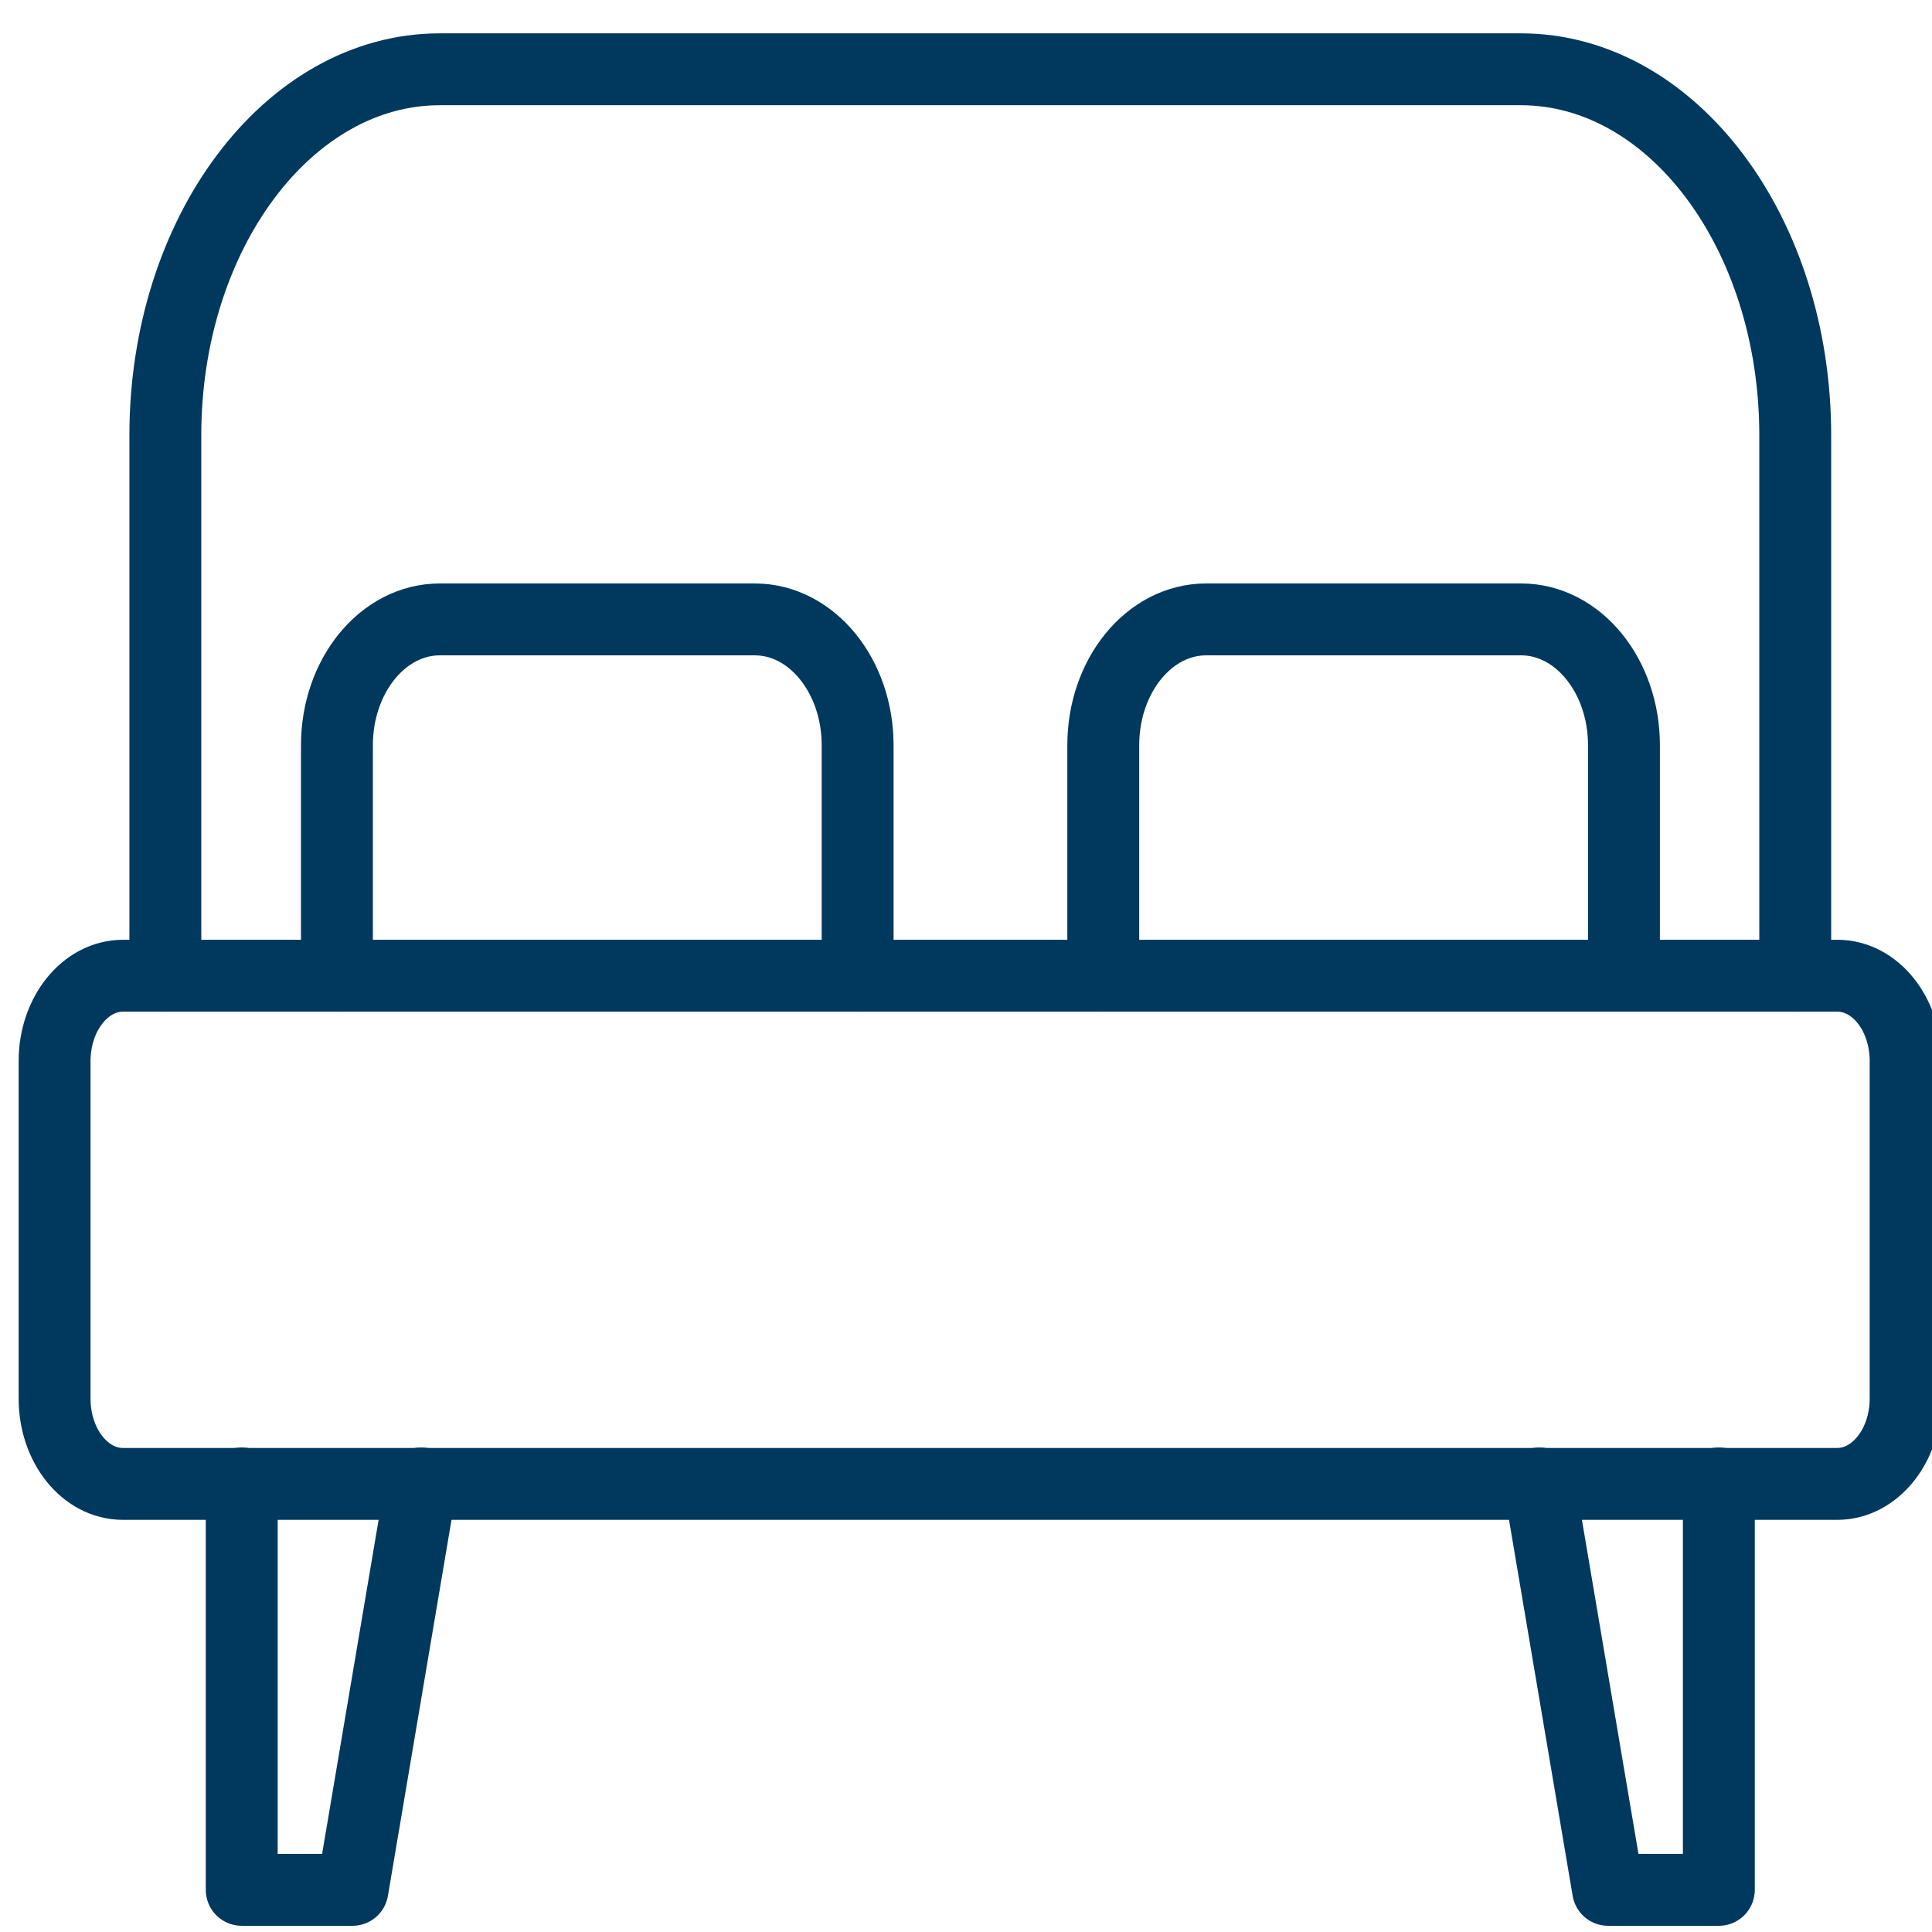 <?xml version="1.0" encoding="UTF-8"?>
<svg xmlns="http://www.w3.org/2000/svg" width="43" height="43" viewBox="0 0 43 43" fill="none">
  <path d="M2.738 21.716H40.89C41.736 21.716 42.413 22.564 42.413 23.616V31.127C42.413 32.179 41.729 33.027 40.89 33.027H2.738C1.892 33.027 1.215 32.179 1.215 31.127V23.616C1.215 22.564 1.899 21.716 2.738 21.716Z" stroke="#01395E" stroke-width="1.6" stroke-linecap="round" stroke-linejoin="round"></path>
  <path d="M39.956 21.716V9.687C39.956 5.191 37.226 1.542 33.849 1.542H9.788C6.418 1.542 3.68 5.191 3.68 9.687V21.716" stroke="#01395E" stroke-width="1.6" stroke-linecap="round" stroke-linejoin="round"></path>
  <path d="M7.499 21.716V16.587C7.499 15.041 8.522 13.786 9.787 13.786H16.8C18.065 13.786 19.088 15.041 19.088 16.587V21.716" stroke="#01395E" stroke-width="1.6" stroke-linecap="round" stroke-linejoin="round"></path>
  <path d="M24.555 21.716V16.587C24.555 15.041 25.578 13.786 26.844 13.786H33.856C35.122 13.786 36.144 15.041 36.144 16.587V21.716" stroke="#01395E" stroke-width="1.6" stroke-linecap="round" stroke-linejoin="round"></path>
  <path d="M9.375 33.016L7.845 42.062H5.38V33.016" stroke="#01395E" stroke-width="1.6" stroke-linecap="round" stroke-linejoin="round"></path>
  <path d="M38.256 33.016V42.062H35.791L34.26 33.016" stroke="#01395E" stroke-width="1.6" stroke-linecap="round" stroke-linejoin="round"></path>
</svg>
